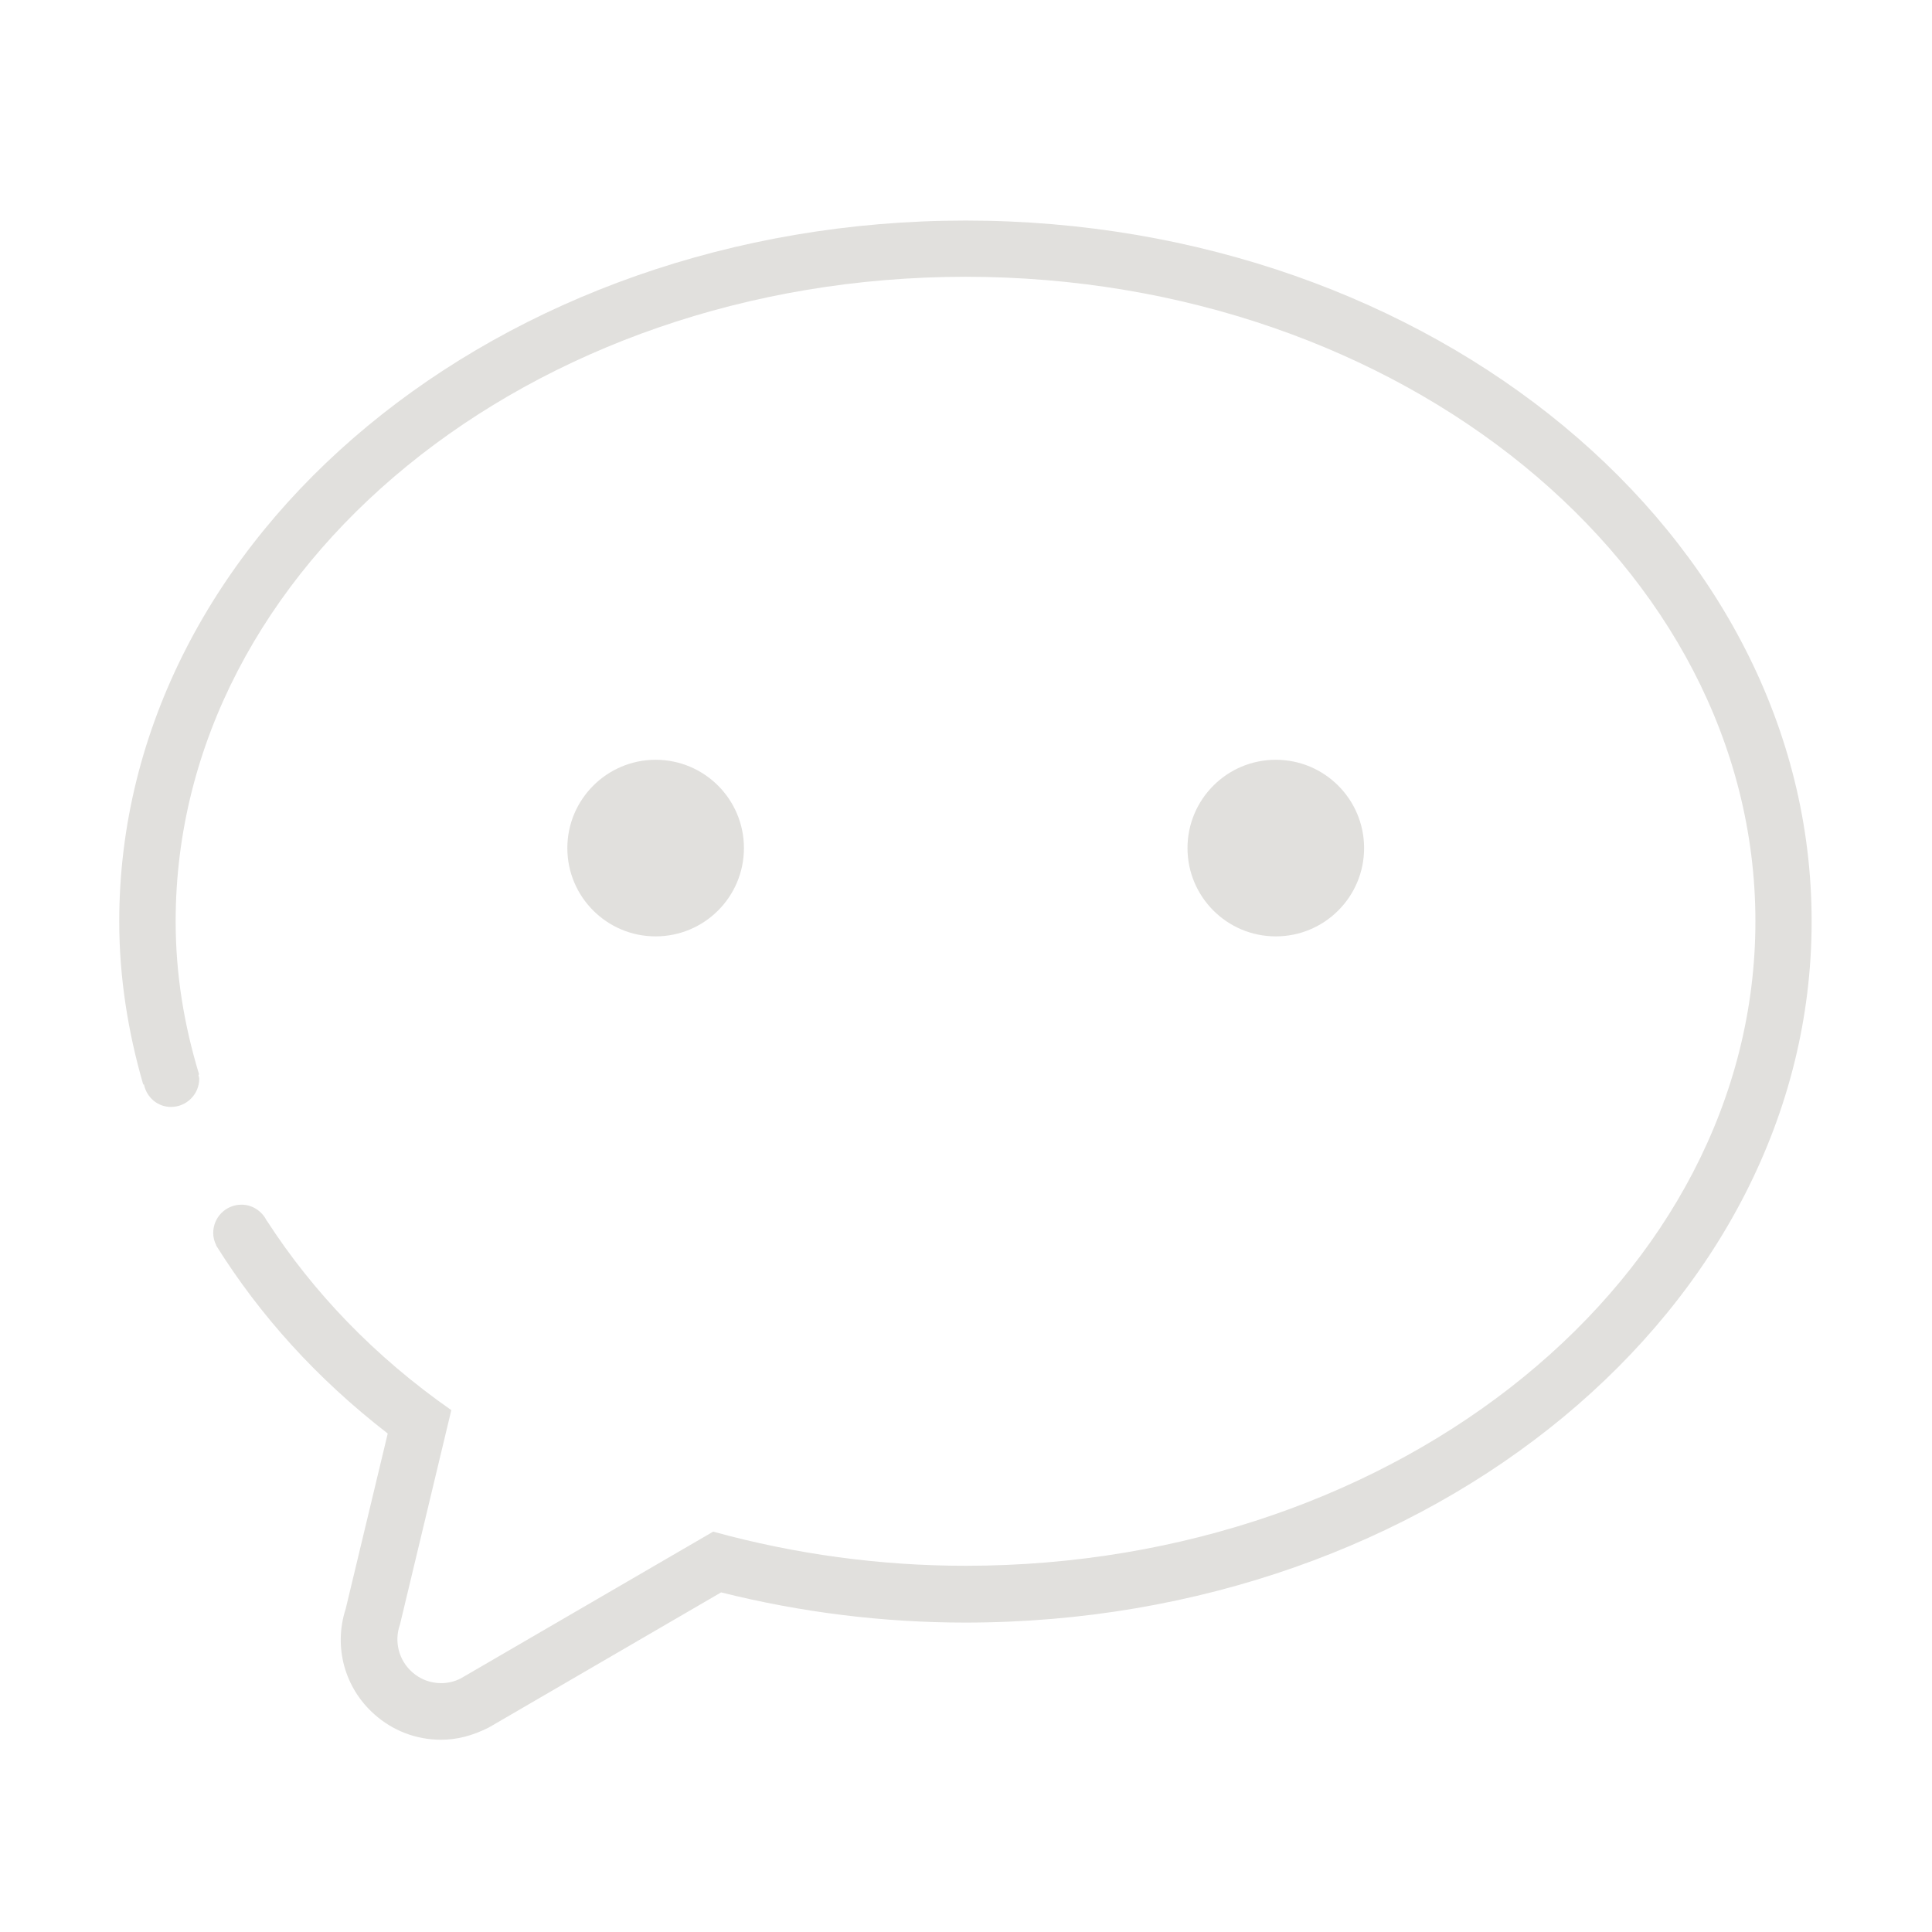<svg viewBox="0 0 1024 1024" xmlns="http://www.w3.org/2000/svg" xmlns:xlink="http://www.w3.org/1999/xlink" width="200" height="200"><path d="M300.7 449.5c0 25.8 20.9 46.8 46.8 46.8 25.8 0 46.8-20.9 46.8-46.8 0-25.8-20.9-46.8-46.8-46.8-25.8 0-46.8 21-46.8 46.8zM629.4 449.5c0 25.8 20.9 46.8 46.8 46.8 25.8 0 46.8-20.9 46.8-46.8 0-25.8-20.9-46.8-46.8-46.8s-46.8 21-46.8 46.8z" fill="#e1e0dd"></path><path d="M511.8 116.9c-247.3 0-448.6 166.7-448.6 371.5 0 29.5 4.6 58.4 12.7 86.4h0.4c1.4 6.8 7.2 11.9 14.3 11.9 8.3 0 15-6.7 15-15 0-0.6-0.3-1.2-0.4-1.8 0-0.2 0.3-0.4 0.3-0.5-8-26.4-12.4-53.1-12.4-81.1 0-188.4 187.8-341.6 418.7-341.6 230.8 0 418.6 153.2 418.6 341.6 0 188.4-187.8 341.6-418.6 341.6-45.2 0-90.2-6.1-133.8-18.1l-133.8 77.8c-3.3 1.7-6.9 2.5-10.4 2.5-5.6 0-11.1-2-15.4-5.9-7.1-6.3-9.6-16.3-6.4-25.2l27.2-113.6c-40.8-28.5-73.4-62.7-97.7-100.3h-0.1c-2.4-5-7.5-8.6-13.4-8.6-8.3 0-15 6.7-15 15 0 2.4 0.6 4.5 1.6 6.5 0 0.1-0.1 0.1 0 0.2 23.2 37.1 53.3 70.5 90.9 99.6l-22.3 93c-6.5 20-0.6 41.8 15.2 55.8 9.7 8.7 22.2 13.5 35.3 13.5 8.3 0 16.5-2 25.4-6.5L382.2 844c42.3 10.6 85.8 16 129.4 16 247.3 0 448.6-166.7 448.6-371.5 0.2-204.9-201-371.6-448.4-371.6z" fill="#e1e0dd"></path></svg>